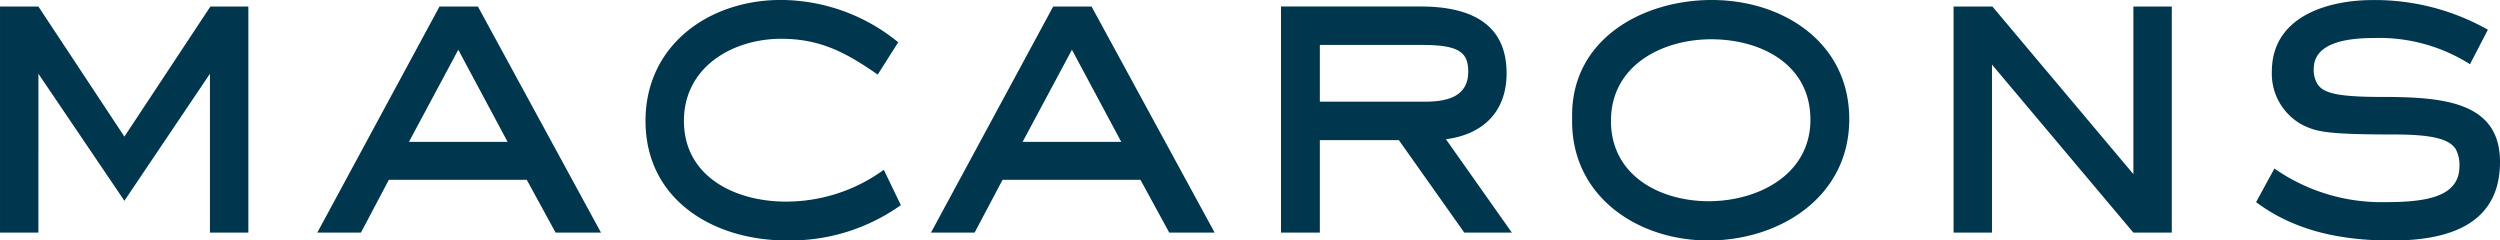 <svg xmlns="http://www.w3.org/2000/svg" width="257.76" height="24.795" viewBox="0 0 257.76 24.795">
  <g id="heading_products_macarons_01" transform="translate(-592.987 -666.972)">
    <path id="パス_1043" data-name="パス 1043" d="M-101.407,0V-23.31h-3.915L-114.187-9.9l-8.865-13.41h-3.96V0h3.96V-16.38l8.865,13.095,8.82-13.095V0Zm36.36,0-12.69-23.31H-81.7L-94.3,0h4.5l2.88-5.445H-72.7L-69.727,0Zm-9.63-9.36h-10.17l5.085-9.495Zm40.545,6.525L-35.887-6.48A17.115,17.115,0,0,1-46.012-3.2c-5.13,0-10.485-2.52-10.485-8.325,0-5.535,4.995-8.46,10.035-8.46,4.05,0,6.705,1.44,9.945,3.69l2.115-3.33a19.2,19.2,0,0,0-12.105-4.365c-7.38,0-13.95,4.635-13.95,12.465,0,8.19,7.065,12.33,14.535,12.33A19.675,19.675,0,0,0-34.132-2.835ZM-1.777,0l-12.69-23.31h-3.96L-31.027,0h4.5l2.88-5.445h14.22L-6.457,0Zm-9.63-9.36h-10.17l5.085-9.495ZM28.868,0l-6.8-9.63c3.825-.495,6.255-2.835,6.255-6.8,0-5.4-4.14-6.885-8.865-6.885H5.063V0H9.068V-9.54h8.145L23.963,0Zm-4.5-16.6c0,2.655-2.3,3.1-4.5,3.1H9.068v-5.85H19.643C23.423-19.35,24.368-18.585,24.368-16.6Zm39.285,4.9c0-7.92-6.84-12.285-14.175-12.285-7.11,0-14.4,4.005-14.4,11.88v.63C35.077-3.69,41.872.81,49.118.81,56.5.81,63.653-3.69,63.653-11.7Zm-4.005.045c0,5.715-5.445,8.415-10.485,8.415s-10.08-2.655-10.08-8.28c0-5.715,5.265-8.415,10.35-8.415S59.647-17.37,59.647-11.655ZM96.908,0V-23.31h-3.96V-6.03L78.413-23.31H74.408V0h3.96V-17.325L92.948,0Zm33.84-7.29c0-6.165-5.76-6.7-12.1-6.7-4.545,0-6.075-.36-6.705-1.305a2.753,2.753,0,0,1-.4-1.575c0-2.3,2.43-3.195,6.21-3.195a17.487,17.487,0,0,1,9.9,2.7l1.845-3.555a23.685,23.685,0,0,0-11.835-3.06c-4.725,0-10.44,1.71-10.44,7.38a5.984,5.984,0,0,0,3.24,5.535c1.35.63,2.25.945,9.225.945,3.51,0,5.715.315,6.48,1.485a3.47,3.47,0,0,1,.4,1.755c0,3.1-3.15,3.735-7.605,3.735a19.279,19.279,0,0,1-11.475-3.465l-1.89,3.465c4.1,3.06,8.955,3.96,13.995,3.96C125.167.81,130.747-.675,130.747-7.29Z" transform="translate(720 690.957)" fill="#00374e"/>
  </g>
</svg>
